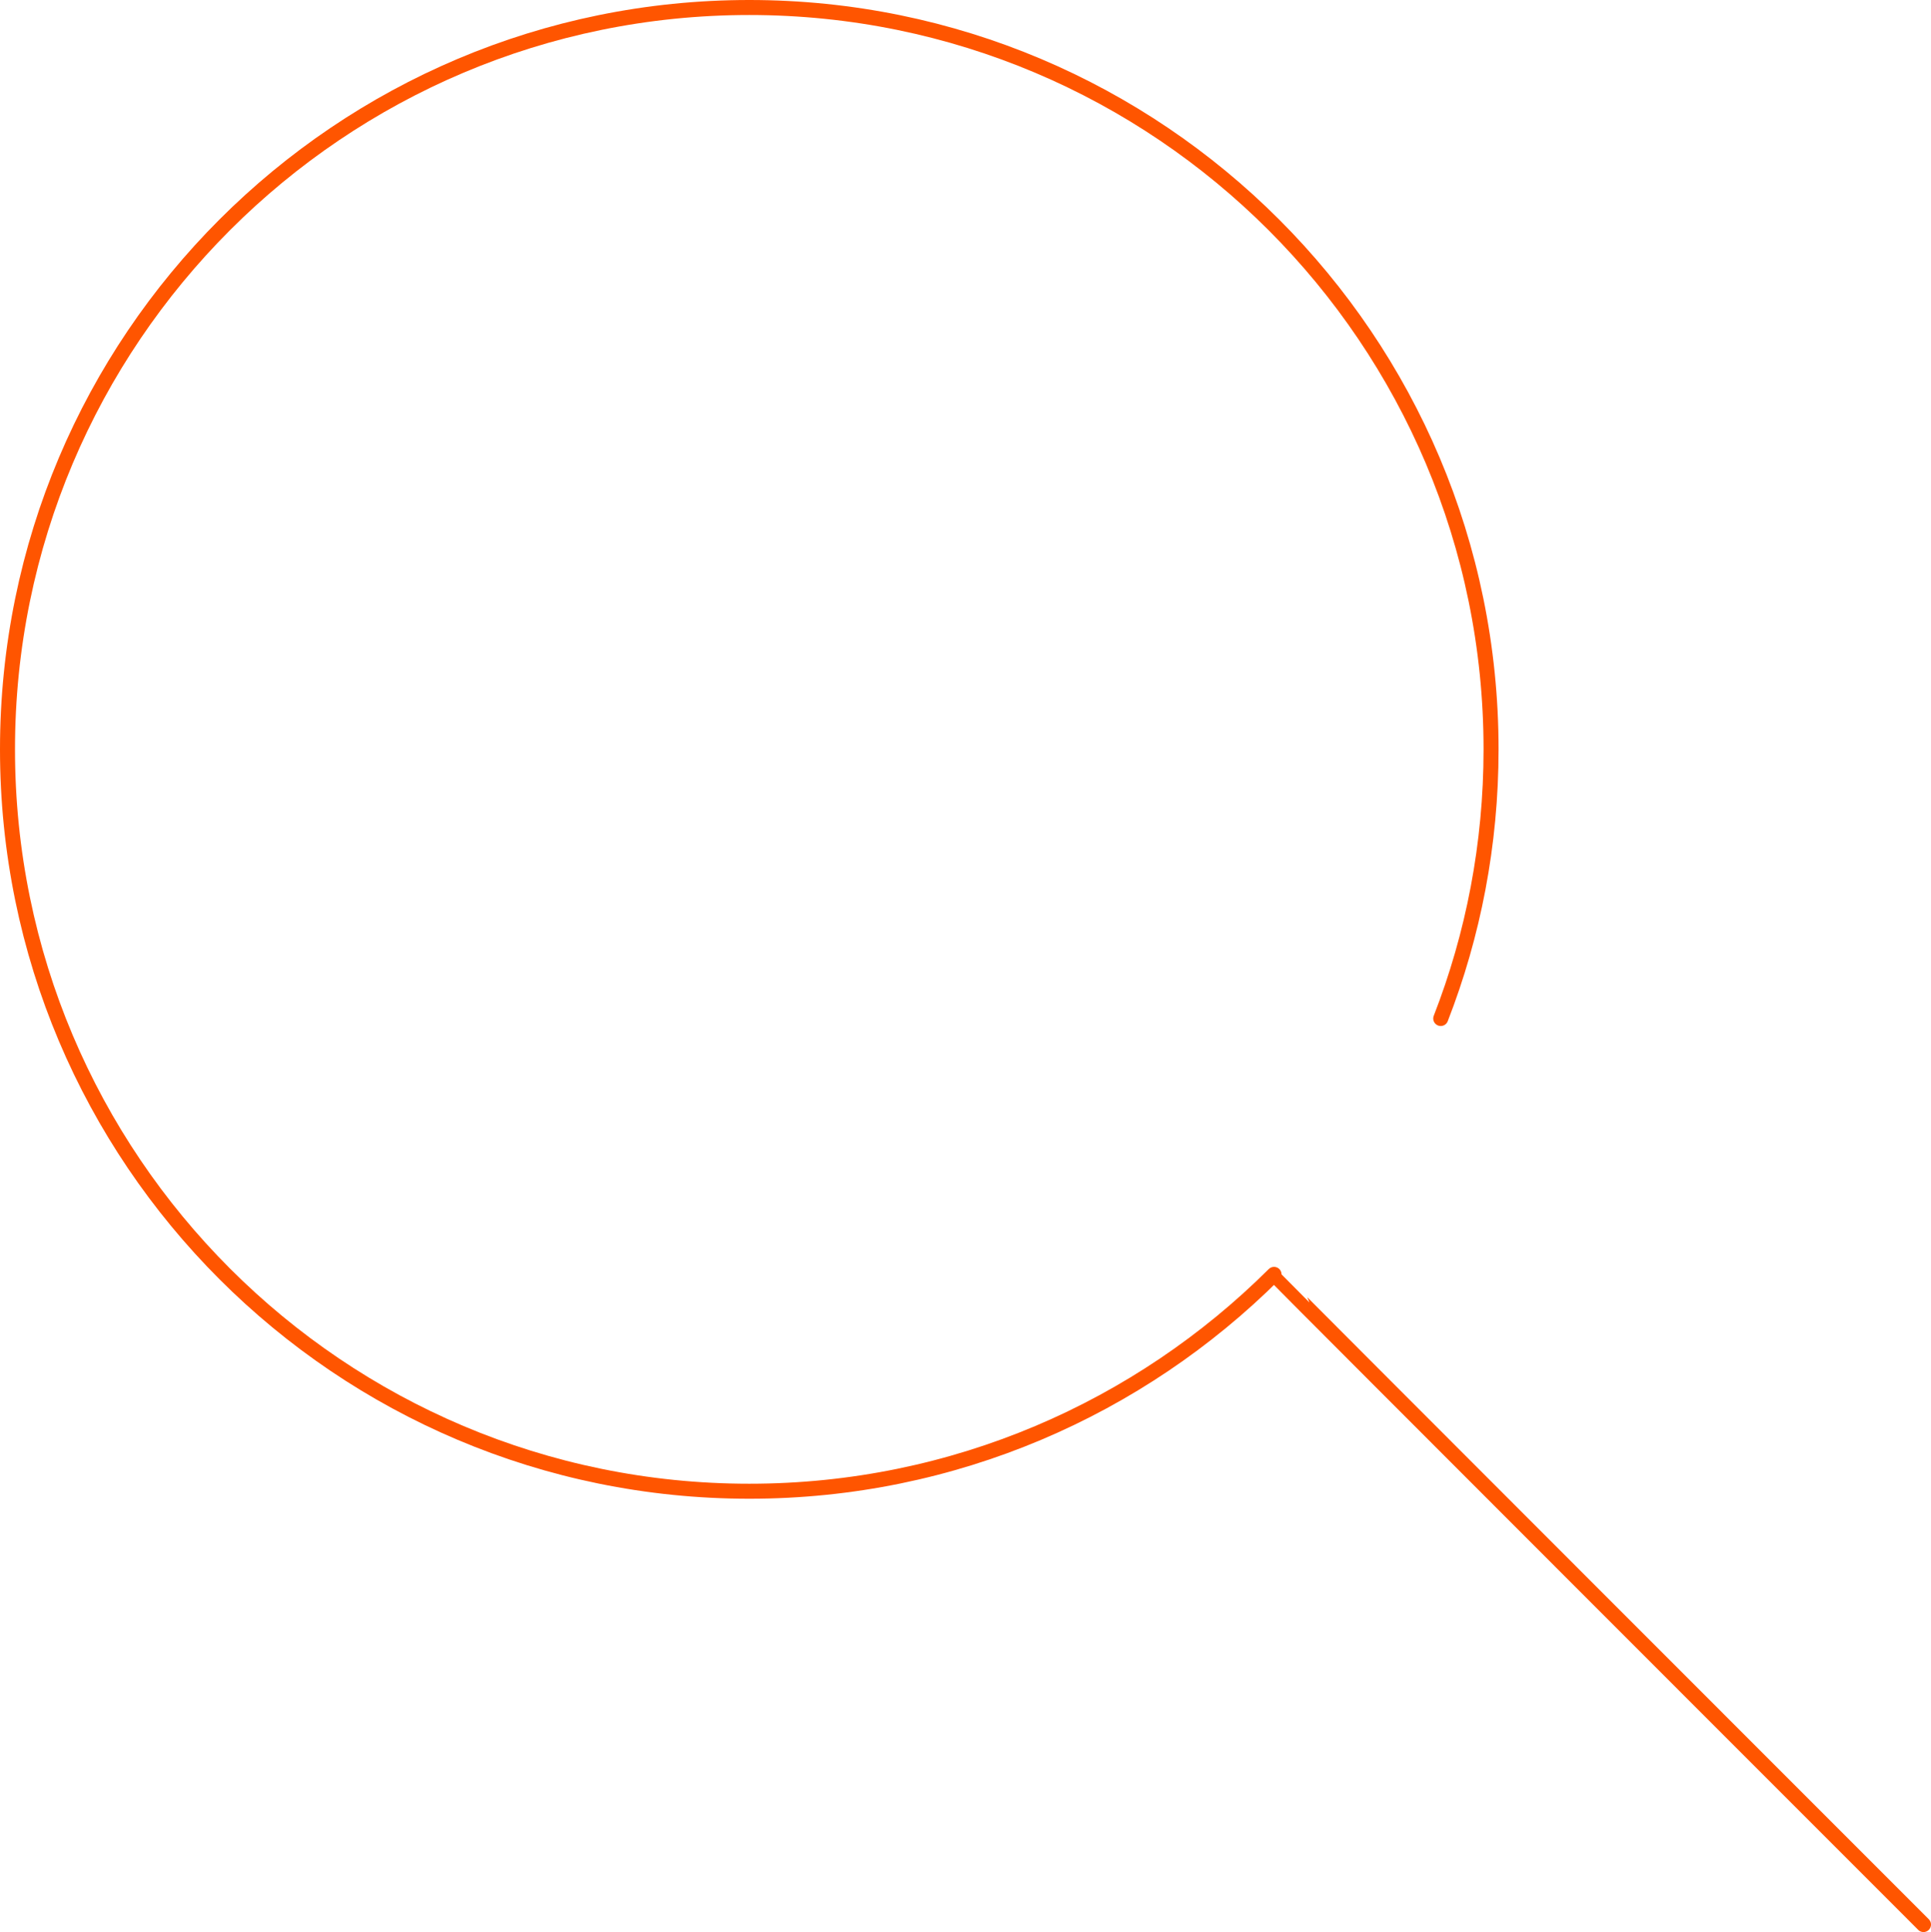 <?xml version="1.0" encoding="UTF-8"?>
<svg id="Ebene_2" xmlns="http://www.w3.org/2000/svg" width="128.675" height="128.73" viewBox="0 0 128.675 128.73">
  <defs>
    <style>
      .cls-1 {
        fill: none;
        stroke: #f50;
        stroke-linecap: round;
        stroke-linejoin: round;
      }
    </style>
  </defs>
  <g id="Ebene_1-2" data-name="Ebene_1">
    <path id="Aide_x5F_Icon-Lupe" class="cls-1" d="M96.006,67.862c2.165-5.56,3.353-11.607,3.353-17.933C99.359,22.631,77.229.5,49.93.5S.5,22.631.5,49.929s22.131,49.43,49.43,49.43c13.657,0,26.02-5.539,34.968-14.448,0,.043,43.277,43.319,43.277,43.319"/>
  </g>
</svg>